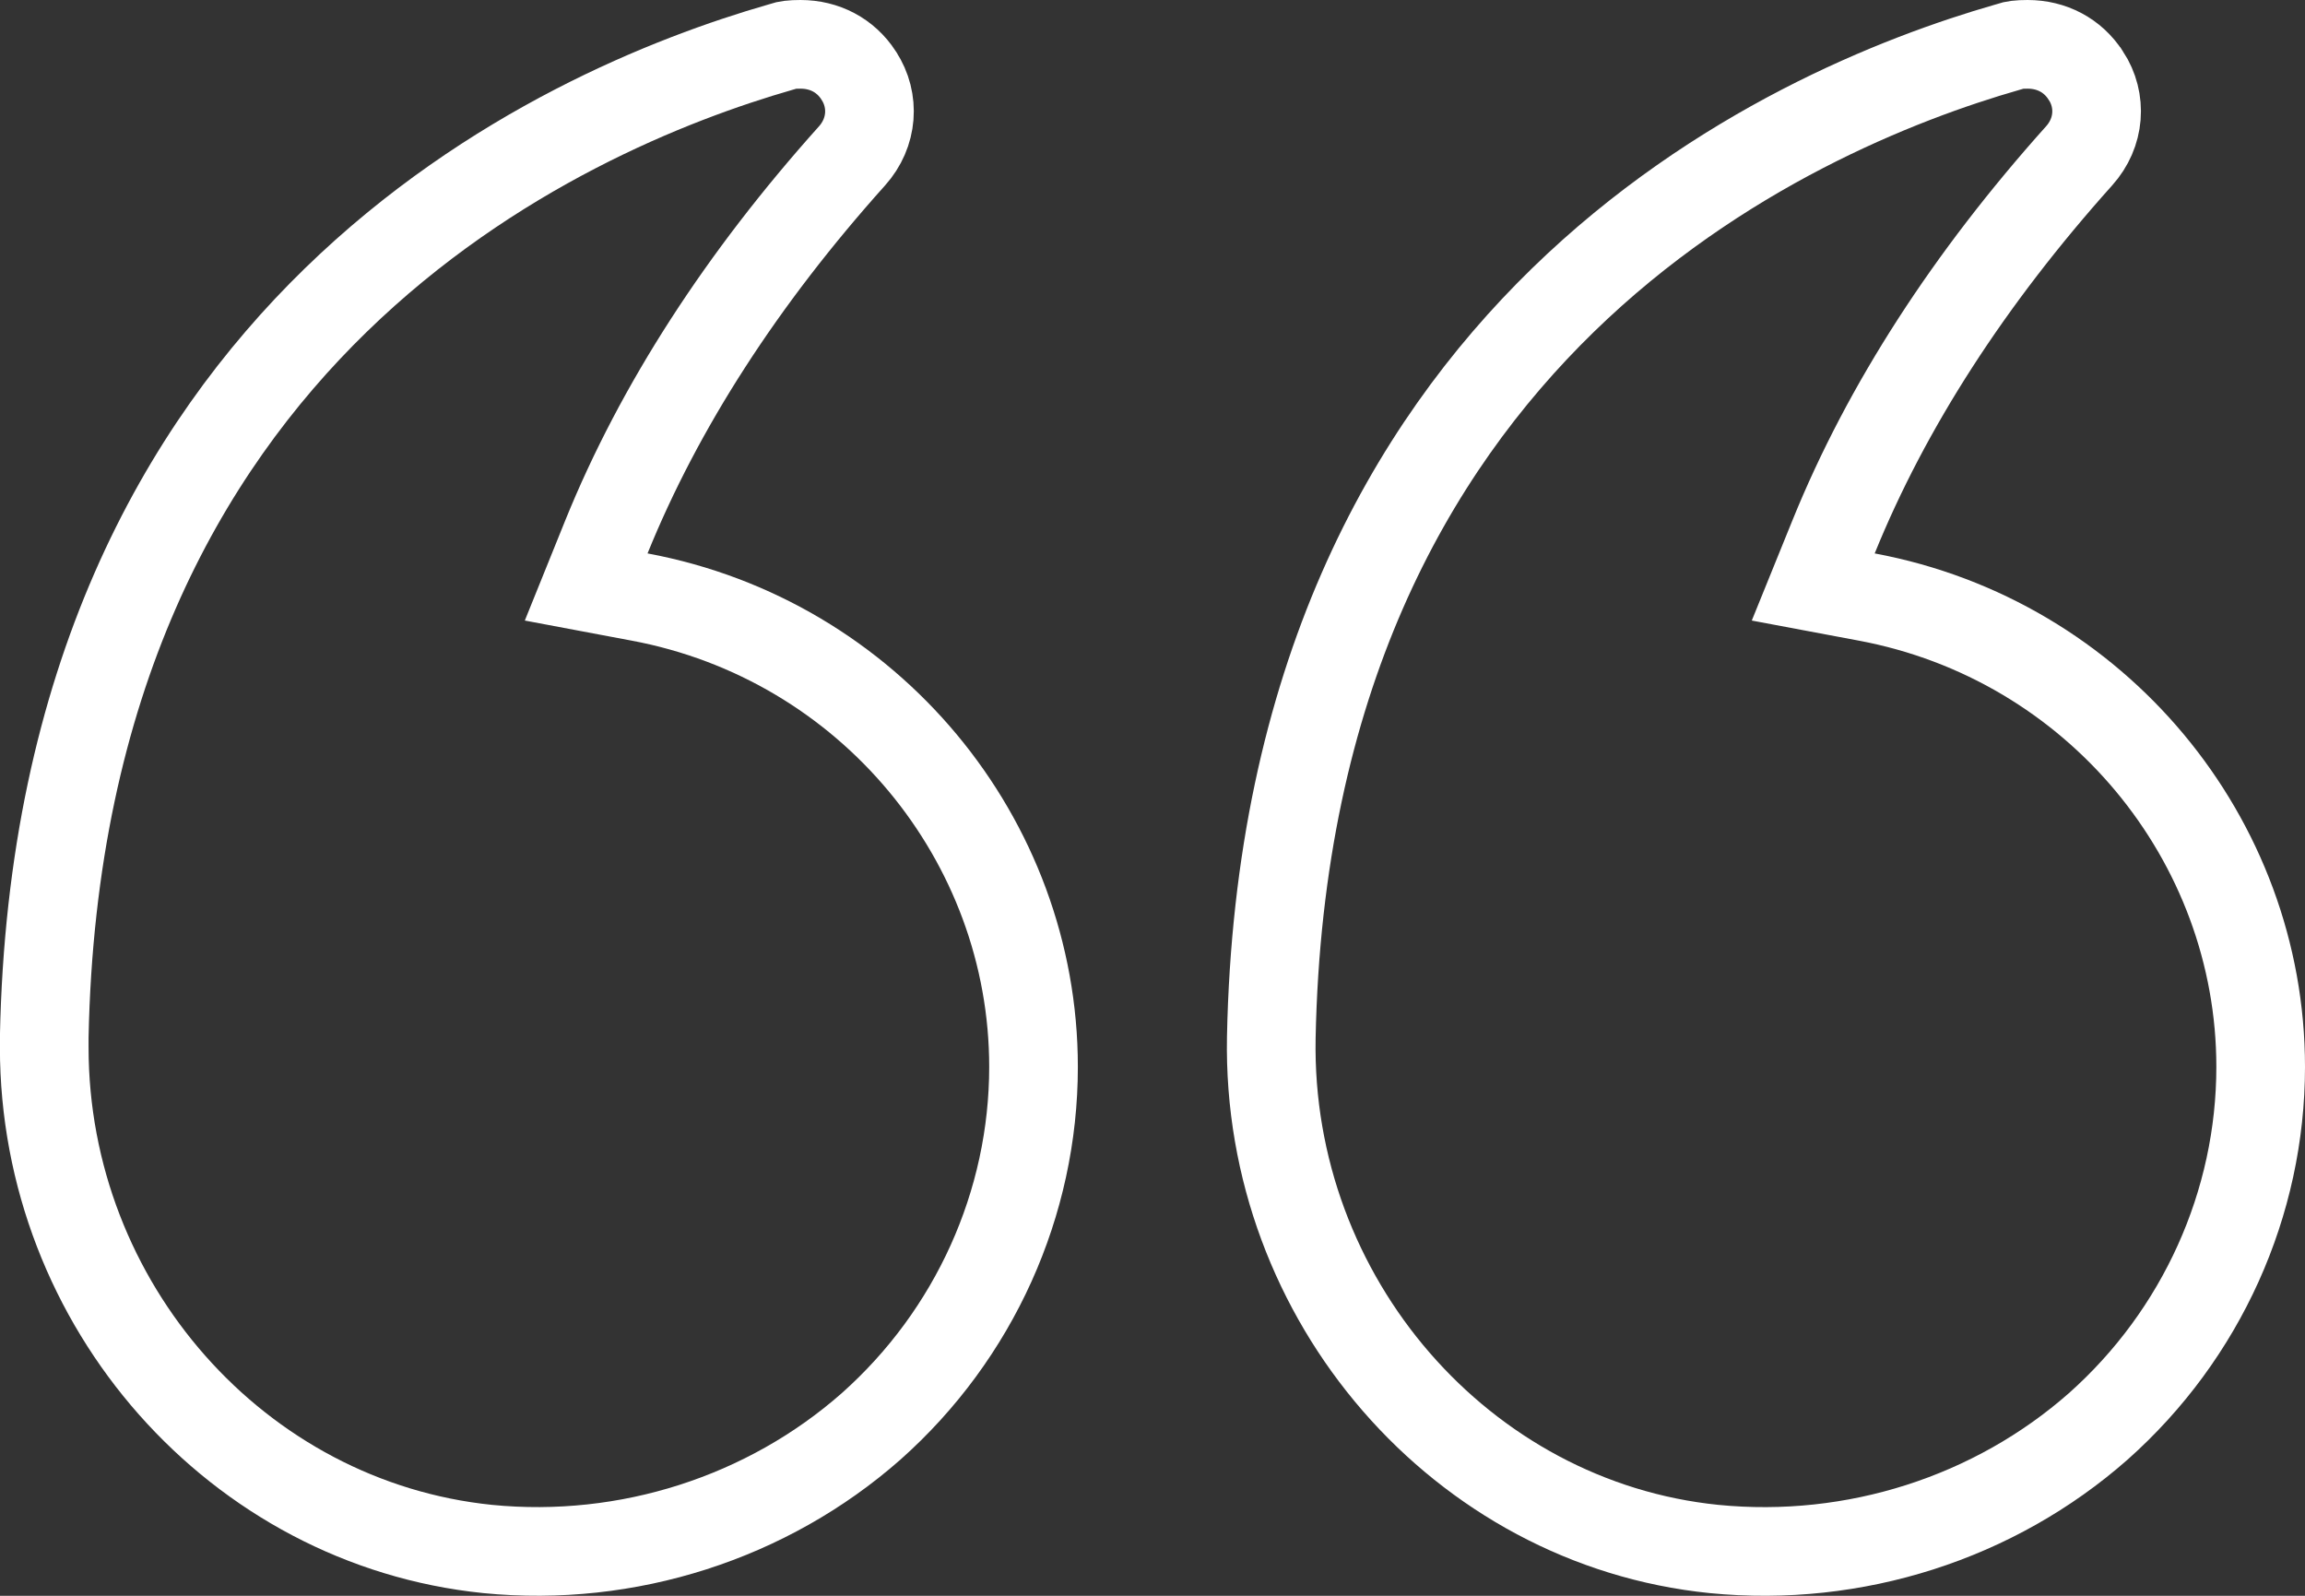  <svg
                      xmlns="http://www.w3.org/2000/svg"
                      width="26"
                      height="18"
                      viewBox="0 0 26 18"
                      fill='none'
                    >
                      <rect x="0" y="0" width="26" height="18" fill="#333333" stroke="none"/>
                      <path
                        d="M20.683 6.054L20.453 6.621L21.055 6.734C23.645 7.217 25.5 9.47 25.5 12.034C25.5 13.573 24.834 15.053 23.667 16.09C22.498 17.119 20.921 17.629 19.333 17.472C16.491 17.184 14.285 14.659 14.34 11.703C14.42 7.678 15.895 5.075 17.629 3.386C19.376 1.685 21.416 0.884 22.645 0.532L22.659 0.528L22.673 0.523C22.715 0.508 22.77 0.5 22.871 0.5C23.142 0.5 23.38 0.624 23.526 0.85L23.528 0.852C23.713 1.135 23.686 1.498 23.452 1.758L23.452 1.758C22.216 3.137 21.281 4.58 20.683 6.054Z"
                      fill="none"  stroke="white"
                      />
                      <path
                        d="M6.841 6.054L6.612 6.621L7.213 6.734C9.804 7.217 11.658 9.47 11.658 12.034C11.658 13.573 10.992 15.053 9.825 16.09C8.656 17.119 7.079 17.628 5.5 17.472C2.68 17.184 0.499 14.721 0.499 11.813V11.698C0.579 7.676 2.053 5.074 3.787 3.386C5.534 1.685 7.574 0.885 8.803 0.532L8.817 0.528L8.831 0.523C8.873 0.508 8.929 0.5 9.029 0.5C9.301 0.5 9.538 0.624 9.685 0.85L9.686 0.852C9.871 1.135 9.844 1.498 9.611 1.758L9.611 1.758C8.374 3.137 7.439 4.58 6.841 6.054Z"
                       fill="none" stroke="white"
                      />
                    </svg>